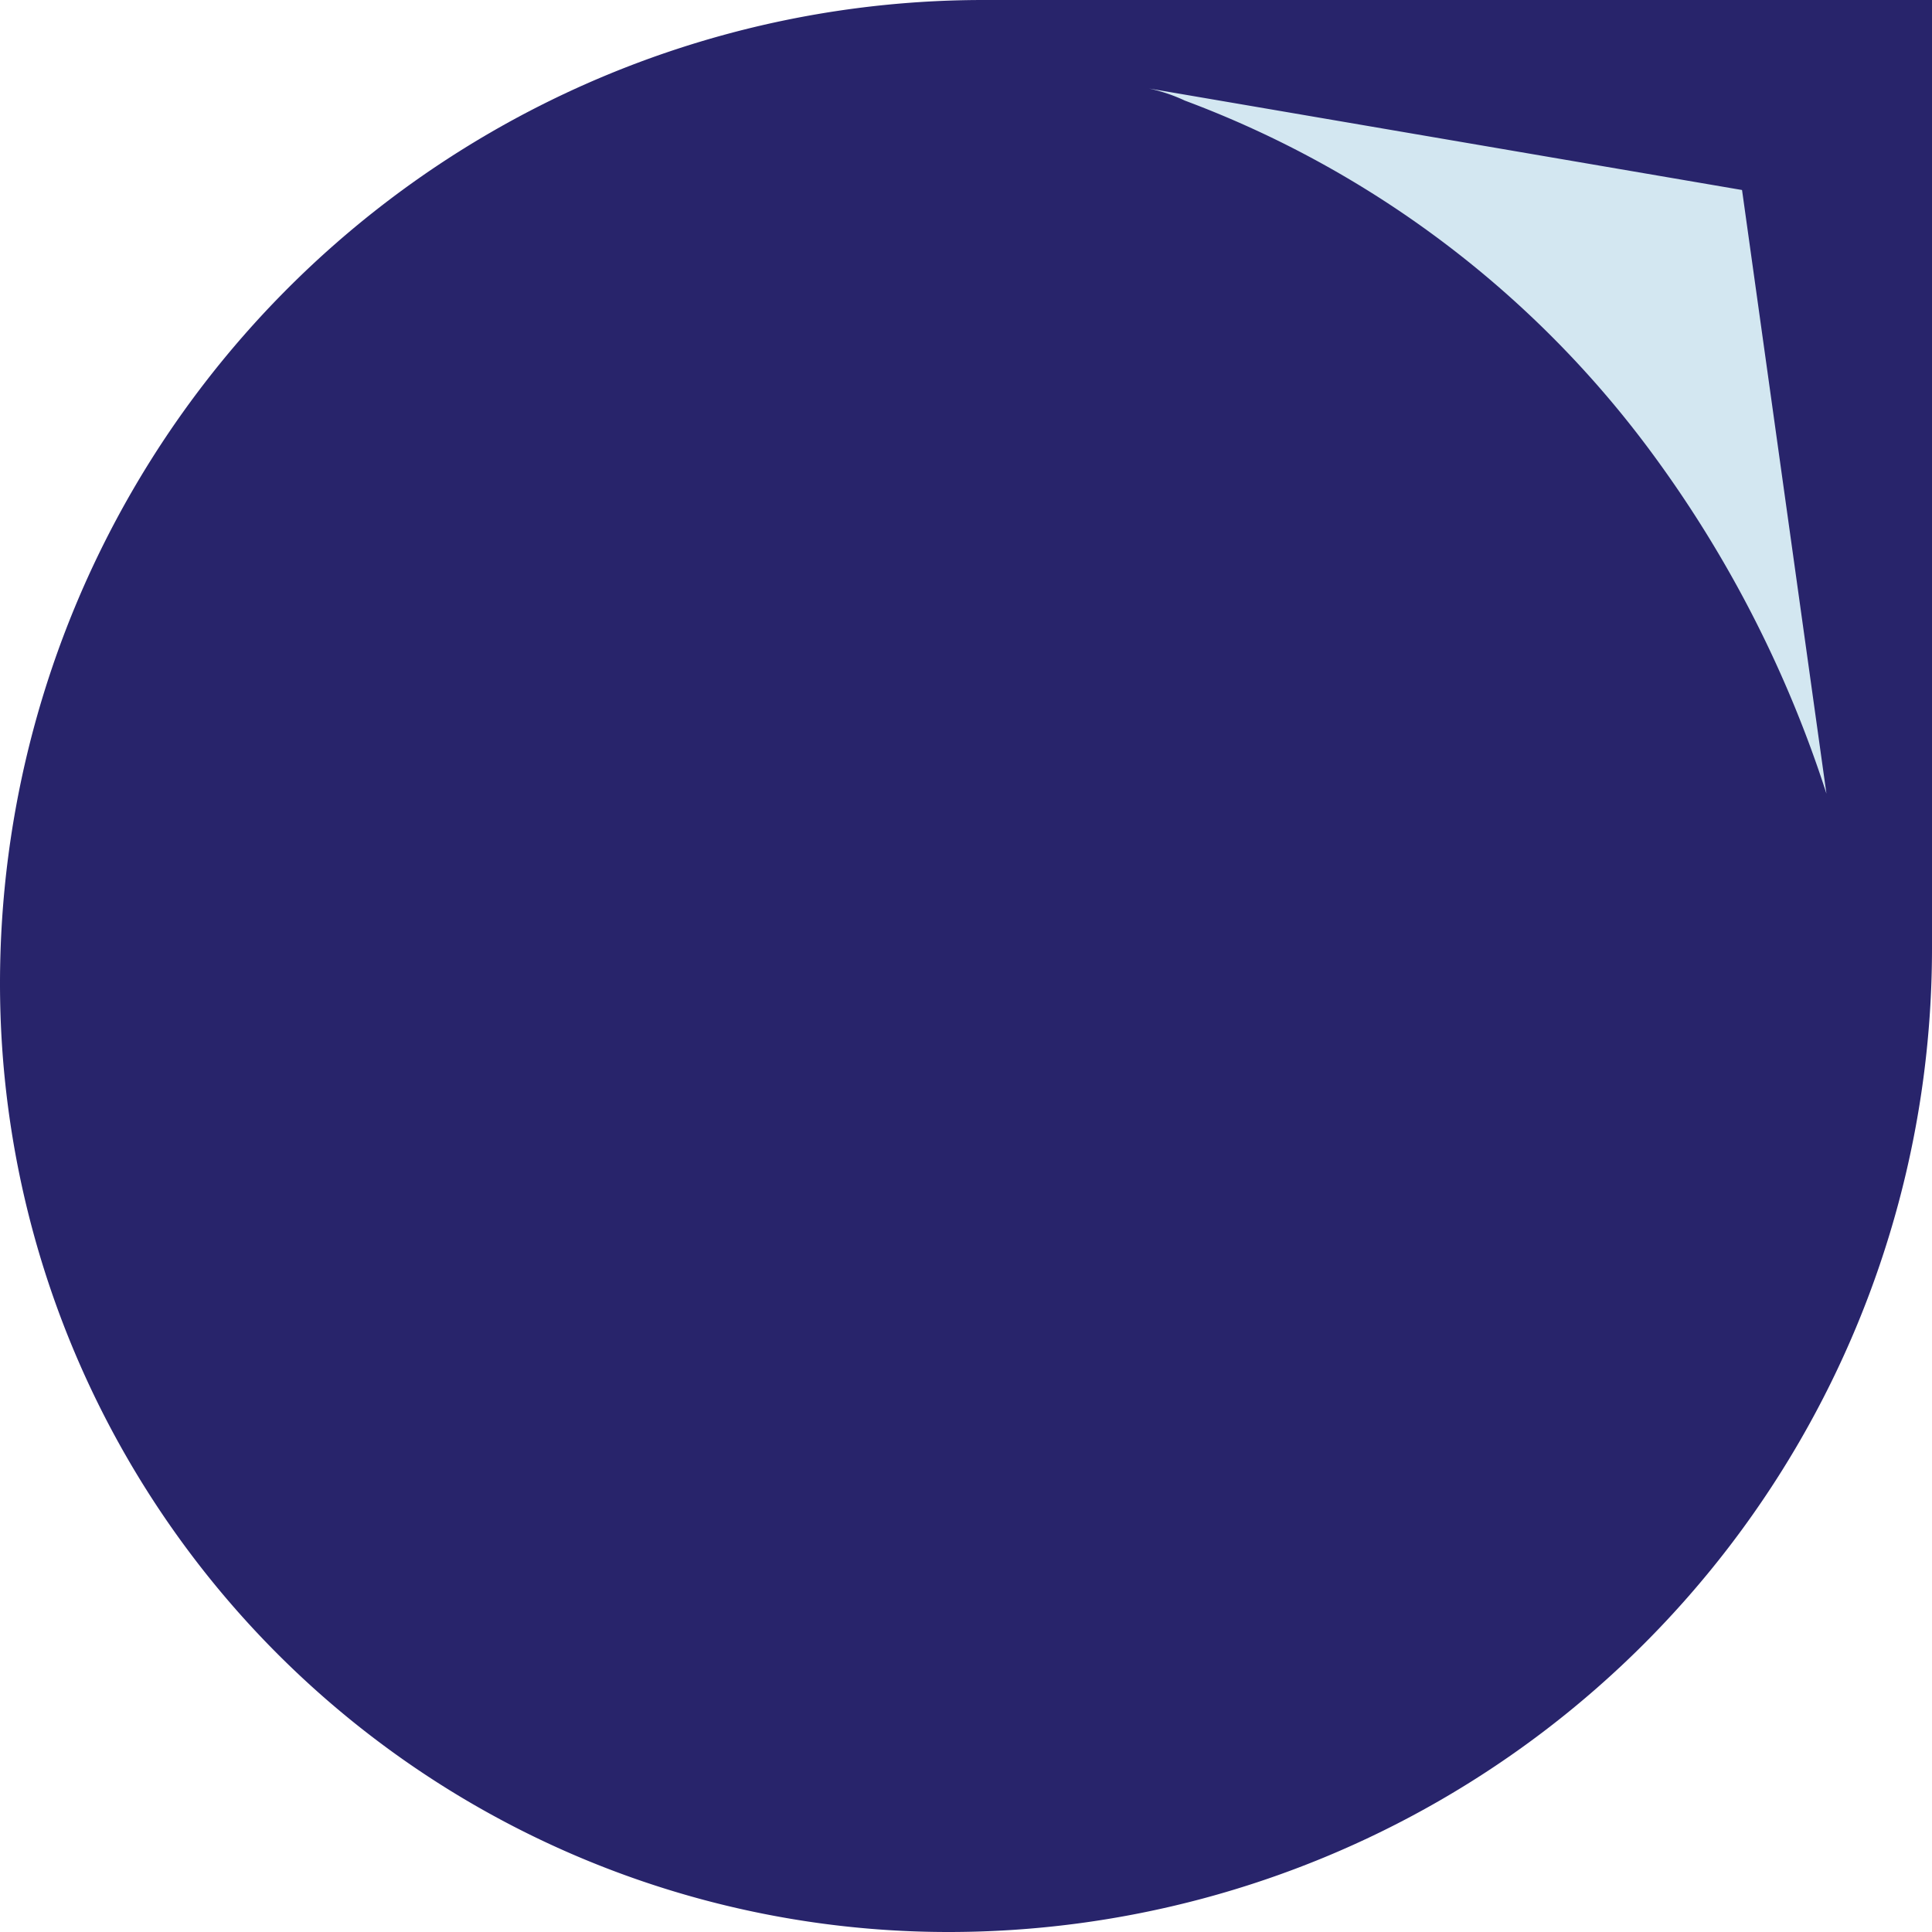 <svg id="Layer_1" data-name="Layer 1" xmlns="http://www.w3.org/2000/svg" viewBox="0 0 225.021 225.021"><defs><style>.cls-1{fill:#28246b;}.cls-2{fill:none;stroke:#231f20;stroke-miterlimit:10;stroke-width:1.434px;}.cls-3{fill:#d3e7f1;}</style></defs><path class="cls-1" d="M114.553,0H225.021a0,0,0,0,1,0,0V110.468A114.553,114.553,0,0,1,110.468,225.021h0A110.468,110.468,0,0,1,0,114.553v0A114.553,114.553,0,0,1,114.553,0Z"/><path class="cls-2" d="M125.809,80.872" transform="translate(-34.574 -39.681)"/><path class="cls-3" d="M247.3,132.116a137.848,137.848,0,0,0-19.959-39.168A119.458,119.458,0,0,0,172.579,51.4a19.781,19.781,0,0,0-4.193-1.413L237.47,61.811Z" transform="translate(-34.574 -39.681)"/></svg>